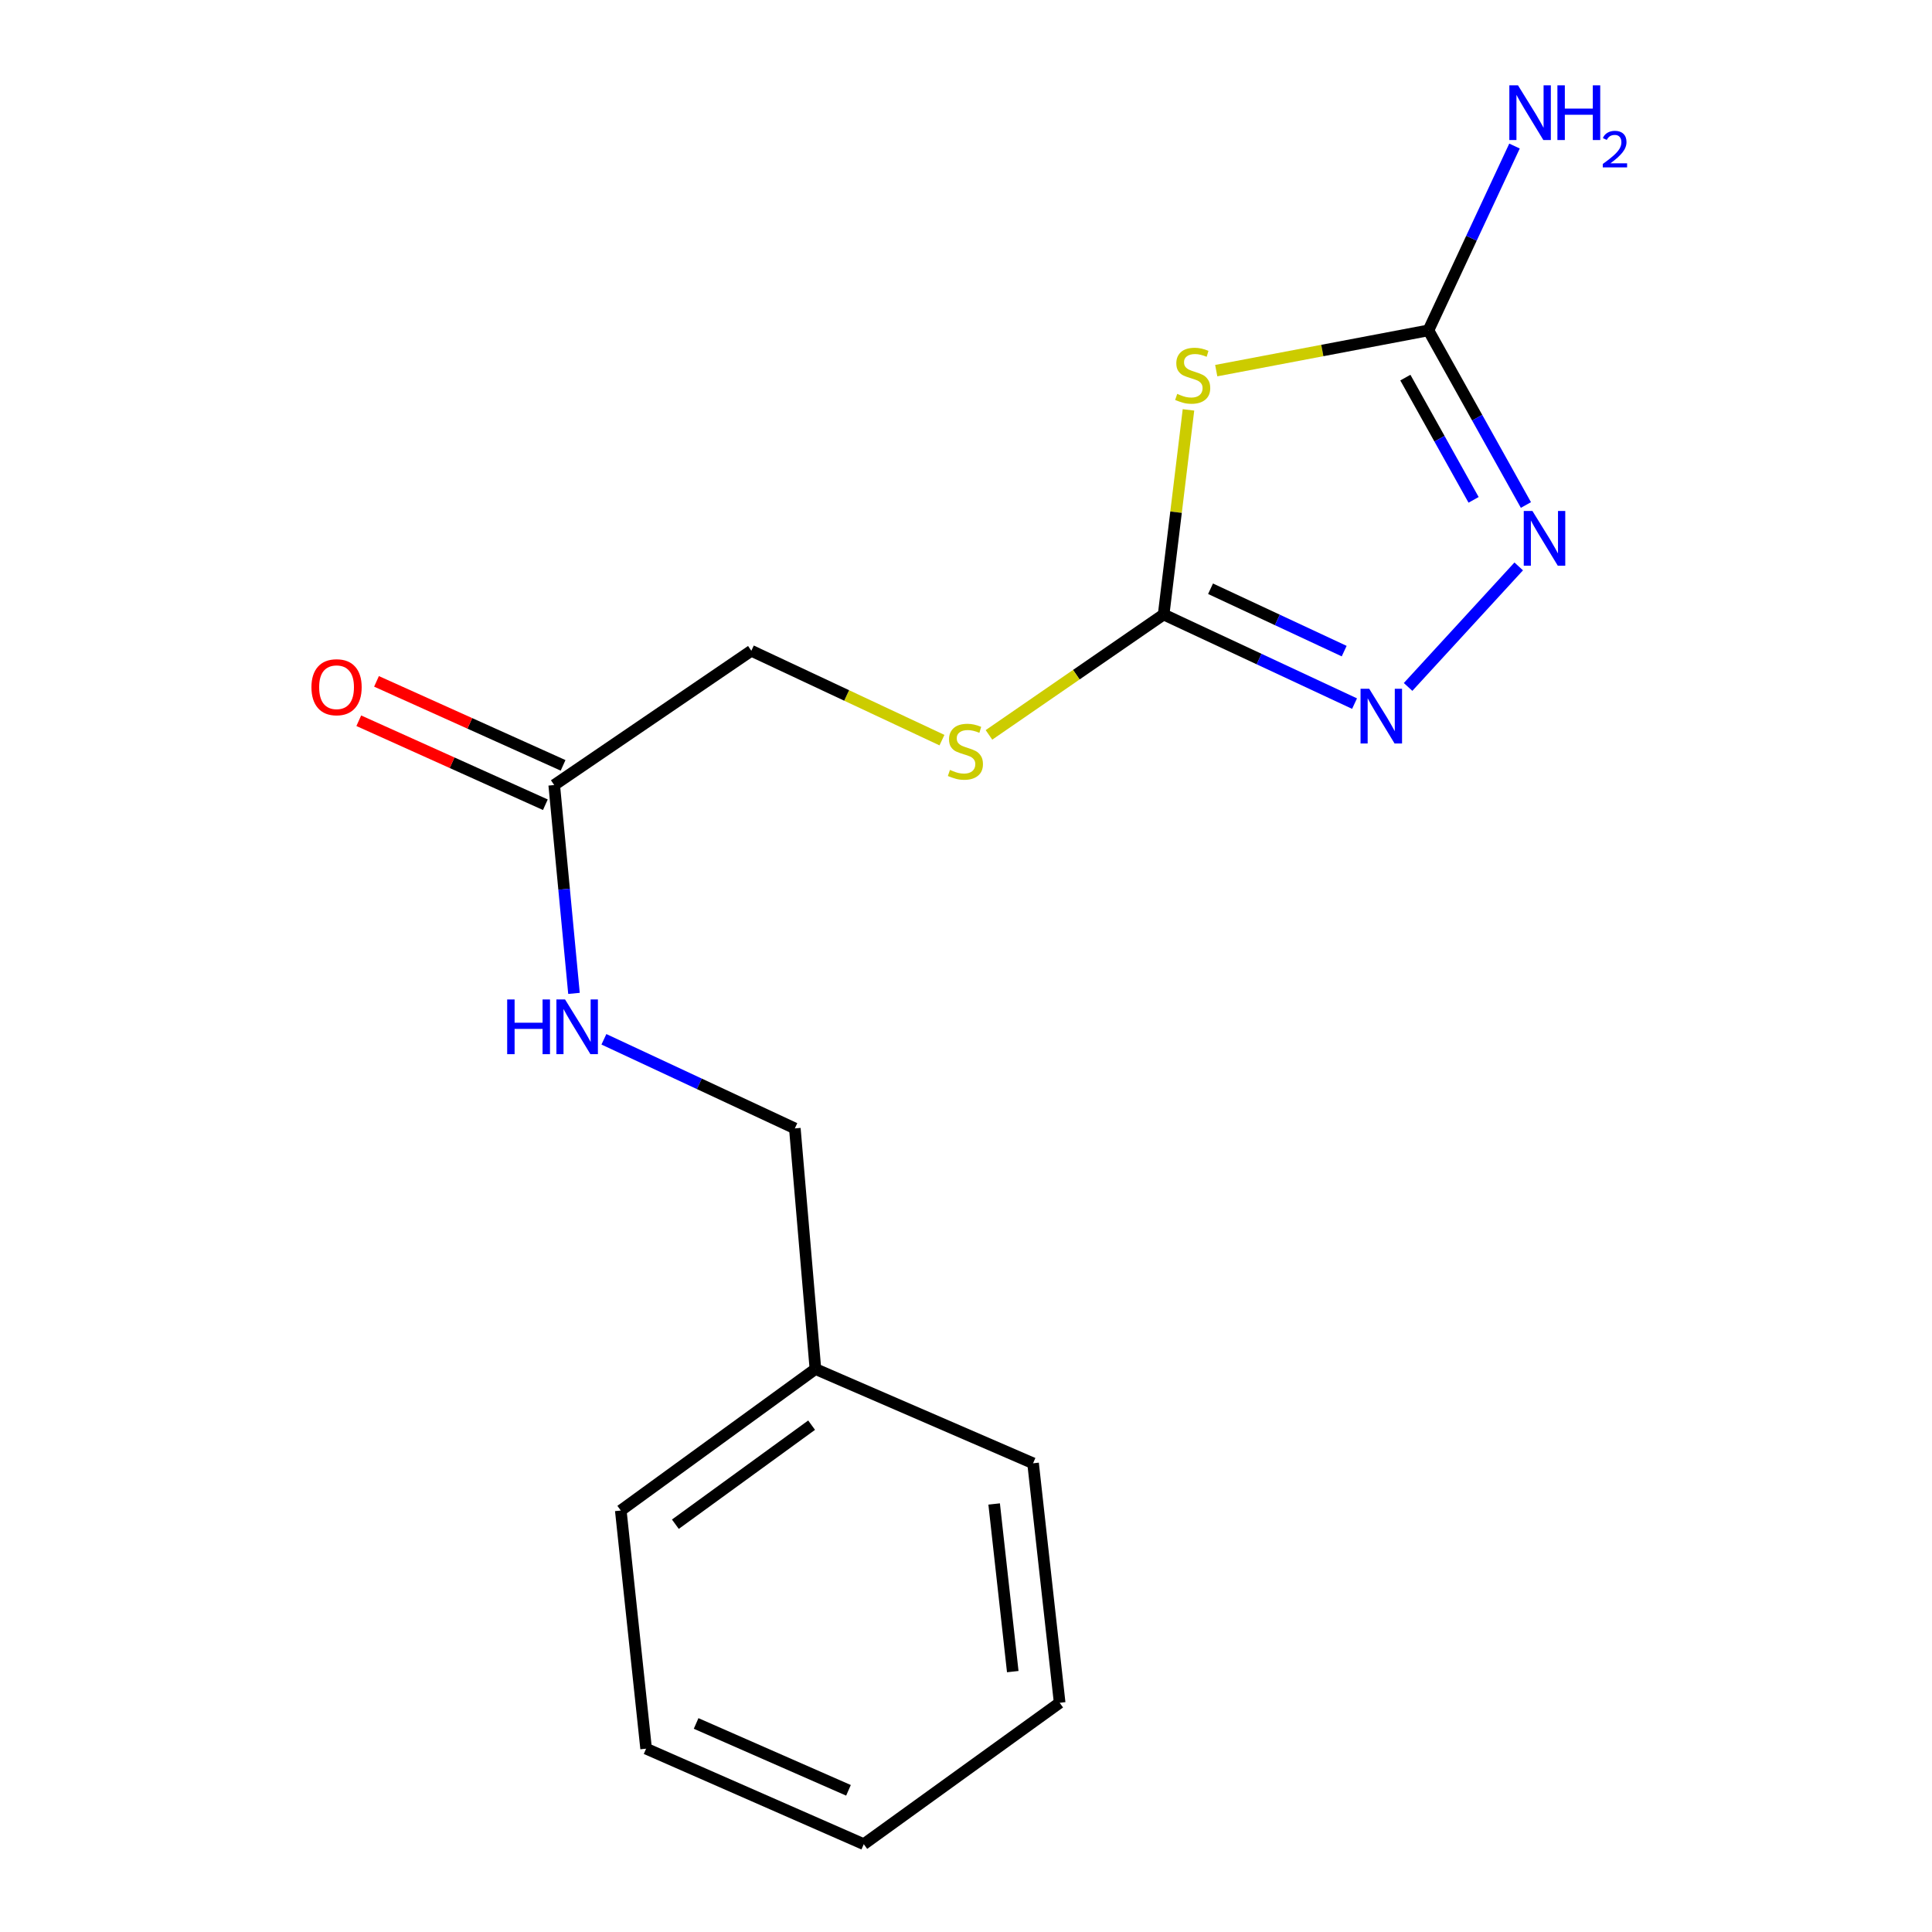 <?xml version='1.0' encoding='iso-8859-1'?>
<svg version='1.1' baseProfile='full'
              xmlns='http://www.w3.org/2000/svg'
                      xmlns:rdkit='http://www.rdkit.org/xml'
                      xmlns:xlink='http://www.w3.org/1999/xlink'
                  xml:space='preserve'
width='1000px' height='1000px' viewBox='0 0 1000 1000'>
<!-- END OF HEADER -->
<rect style='opacity:1.0;fill:#FFFFFF;stroke:none' width='1000' height='1000' x='0' y='0'> </rect>
<path class='bond-0' d='M 615.15,212.154 L 608.724,265.108' style='fill:none;fill-rule:evenodd;stroke:#CCCC00;stroke-width:6px;stroke-linecap:butt;stroke-linejoin:miter;stroke-opacity:1' />
<path class='bond-0' d='M 608.724,265.108 L 602.299,318.063' style='fill:none;fill-rule:evenodd;stroke:#000000;stroke-width:6px;stroke-linecap:butt;stroke-linejoin:miter;stroke-opacity:1' />
<path class='bond-1' d='M 629.519,191.841 L 684.438,181.42' style='fill:none;fill-rule:evenodd;stroke:#CCCC00;stroke-width:6px;stroke-linecap:butt;stroke-linejoin:miter;stroke-opacity:1' />
<path class='bond-1' d='M 684.438,181.42 L 739.356,170.998' style='fill:none;fill-rule:evenodd;stroke:#000000;stroke-width:6px;stroke-linecap:butt;stroke-linejoin:miter;stroke-opacity:1' />
<path class='bond-2' d='M 602.299,318.063 L 651.705,341.127' style='fill:none;fill-rule:evenodd;stroke:#000000;stroke-width:6px;stroke-linecap:butt;stroke-linejoin:miter;stroke-opacity:1' />
<path class='bond-2' d='M 651.705,341.127 L 701.111,364.191' style='fill:none;fill-rule:evenodd;stroke:#0000FF;stroke-width:6px;stroke-linecap:butt;stroke-linejoin:miter;stroke-opacity:1' />
<path class='bond-2' d='M 626.574,304.732 L 661.158,320.877' style='fill:none;fill-rule:evenodd;stroke:#000000;stroke-width:6px;stroke-linecap:butt;stroke-linejoin:miter;stroke-opacity:1' />
<path class='bond-2' d='M 661.158,320.877 L 695.743,337.022' style='fill:none;fill-rule:evenodd;stroke:#0000FF;stroke-width:6px;stroke-linecap:butt;stroke-linejoin:miter;stroke-opacity:1' />
<path class='bond-5' d='M 602.299,318.063 L 557.094,349.22' style='fill:none;fill-rule:evenodd;stroke:#000000;stroke-width:6px;stroke-linecap:butt;stroke-linejoin:miter;stroke-opacity:1' />
<path class='bond-5' d='M 557.094,349.22 L 511.89,380.377' style='fill:none;fill-rule:evenodd;stroke:#CCCC00;stroke-width:6px;stroke-linecap:butt;stroke-linejoin:miter;stroke-opacity:1' />
<path class='bond-3' d='M 739.356,170.998 L 764.584,216.193' style='fill:none;fill-rule:evenodd;stroke:#000000;stroke-width:6px;stroke-linecap:butt;stroke-linejoin:miter;stroke-opacity:1' />
<path class='bond-3' d='M 764.584,216.193 L 789.812,261.389' style='fill:none;fill-rule:evenodd;stroke:#0000FF;stroke-width:6px;stroke-linecap:butt;stroke-linejoin:miter;stroke-opacity:1' />
<path class='bond-3' d='M 727.411,195.449 L 745.07,227.086' style='fill:none;fill-rule:evenodd;stroke:#000000;stroke-width:6px;stroke-linecap:butt;stroke-linejoin:miter;stroke-opacity:1' />
<path class='bond-3' d='M 745.07,227.086 L 762.73,258.723' style='fill:none;fill-rule:evenodd;stroke:#0000FF;stroke-width:6px;stroke-linecap:butt;stroke-linejoin:miter;stroke-opacity:1' />
<path class='bond-8' d='M 739.356,170.998 L 761.633,123.296' style='fill:none;fill-rule:evenodd;stroke:#000000;stroke-width:6px;stroke-linecap:butt;stroke-linejoin:miter;stroke-opacity:1' />
<path class='bond-8' d='M 761.633,123.296 L 783.91,75.594' style='fill:none;fill-rule:evenodd;stroke:#0000FF;stroke-width:6px;stroke-linecap:butt;stroke-linejoin:miter;stroke-opacity:1' />
<path class='bond-17' d='M 728.822,355.554 L 786.086,293.174' style='fill:none;fill-rule:evenodd;stroke:#0000FF;stroke-width:6px;stroke-linecap:butt;stroke-linejoin:miter;stroke-opacity:1' />
<path class='bond-4' d='M 286.863,406.339 L 388.884,336.836' style='fill:none;fill-rule:evenodd;stroke:#000000;stroke-width:6px;stroke-linecap:butt;stroke-linejoin:miter;stroke-opacity:1' />
<path class='bond-6' d='M 286.863,406.339 L 291.977,460.257' style='fill:none;fill-rule:evenodd;stroke:#000000;stroke-width:6px;stroke-linecap:butt;stroke-linejoin:miter;stroke-opacity:1' />
<path class='bond-6' d='M 291.977,460.257 L 297.092,514.175' style='fill:none;fill-rule:evenodd;stroke:#0000FF;stroke-width:6px;stroke-linecap:butt;stroke-linejoin:miter;stroke-opacity:1' />
<path class='bond-7' d='M 291.45,396.15 L 243.164,374.412' style='fill:none;fill-rule:evenodd;stroke:#000000;stroke-width:6px;stroke-linecap:butt;stroke-linejoin:miter;stroke-opacity:1' />
<path class='bond-7' d='M 243.164,374.412 L 194.878,352.674' style='fill:none;fill-rule:evenodd;stroke:#FF0000;stroke-width:6px;stroke-linecap:butt;stroke-linejoin:miter;stroke-opacity:1' />
<path class='bond-7' d='M 282.276,416.528 L 233.99,394.791' style='fill:none;fill-rule:evenodd;stroke:#000000;stroke-width:6px;stroke-linecap:butt;stroke-linejoin:miter;stroke-opacity:1' />
<path class='bond-7' d='M 233.99,394.791 L 185.704,373.053' style='fill:none;fill-rule:evenodd;stroke:#FF0000;stroke-width:6px;stroke-linecap:butt;stroke-linejoin:miter;stroke-opacity:1' />
<path class='bond-9' d='M 487.555,383.092 L 438.219,359.964' style='fill:none;fill-rule:evenodd;stroke:#CCCC00;stroke-width:6px;stroke-linecap:butt;stroke-linejoin:miter;stroke-opacity:1' />
<path class='bond-9' d='M 438.219,359.964 L 388.884,336.836' style='fill:none;fill-rule:evenodd;stroke:#000000;stroke-width:6px;stroke-linecap:butt;stroke-linejoin:miter;stroke-opacity:1' />
<path class='bond-10' d='M 312.581,537.94 L 361.994,560.999' style='fill:none;fill-rule:evenodd;stroke:#0000FF;stroke-width:6px;stroke-linecap:butt;stroke-linejoin:miter;stroke-opacity:1' />
<path class='bond-10' d='M 361.994,560.999 L 411.406,584.059' style='fill:none;fill-rule:evenodd;stroke:#000000;stroke-width:6px;stroke-linecap:butt;stroke-linejoin:miter;stroke-opacity:1' />
<path class='bond-11' d='M 411.406,584.059 L 422.059,708.601' style='fill:none;fill-rule:evenodd;stroke:#000000;stroke-width:6px;stroke-linecap:butt;stroke-linejoin:miter;stroke-opacity:1' />
<path class='bond-12' d='M 422.059,708.601 L 321.317,781.842' style='fill:none;fill-rule:evenodd;stroke:#000000;stroke-width:6px;stroke-linecap:butt;stroke-linejoin:miter;stroke-opacity:1' />
<path class='bond-12' d='M 420.089,737.664 L 349.57,788.932' style='fill:none;fill-rule:evenodd;stroke:#000000;stroke-width:6px;stroke-linecap:butt;stroke-linejoin:miter;stroke-opacity:1' />
<path class='bond-13' d='M 422.059,708.601 L 534.719,757.395' style='fill:none;fill-rule:evenodd;stroke:#000000;stroke-width:6px;stroke-linecap:butt;stroke-linejoin:miter;stroke-opacity:1' />
<path class='bond-15' d='M 321.317,781.842 L 334.428,905.106' style='fill:none;fill-rule:evenodd;stroke:#000000;stroke-width:6px;stroke-linecap:butt;stroke-linejoin:miter;stroke-opacity:1' />
<path class='bond-14' d='M 534.719,757.395 L 548.476,881.354' style='fill:none;fill-rule:evenodd;stroke:#000000;stroke-width:6px;stroke-linecap:butt;stroke-linejoin:miter;stroke-opacity:1' />
<path class='bond-14' d='M 514.571,778.454 L 524.201,865.226' style='fill:none;fill-rule:evenodd;stroke:#000000;stroke-width:6px;stroke-linecap:butt;stroke-linejoin:miter;stroke-opacity:1' />
<path class='bond-16' d='M 548.476,881.354 L 447.089,954.545' style='fill:none;fill-rule:evenodd;stroke:#000000;stroke-width:6px;stroke-linecap:butt;stroke-linejoin:miter;stroke-opacity:1' />
<path class='bond-18' d='M 334.428,905.106 L 447.089,954.545' style='fill:none;fill-rule:evenodd;stroke:#000000;stroke-width:6px;stroke-linecap:butt;stroke-linejoin:miter;stroke-opacity:1' />
<path class='bond-18' d='M 360.308,892.057 L 439.17,926.665' style='fill:none;fill-rule:evenodd;stroke:#000000;stroke-width:6px;stroke-linecap:butt;stroke-linejoin:miter;stroke-opacity:1' />
<path  class='atom-0' d='M 609.334 203.873
Q 609.654 203.993, 610.974 204.553
Q 612.294 205.113, 613.734 205.473
Q 615.214 205.793, 616.654 205.793
Q 619.334 205.793, 620.894 204.513
Q 622.454 203.193, 622.454 200.913
Q 622.454 199.353, 621.654 198.393
Q 620.894 197.433, 619.694 196.913
Q 618.494 196.393, 616.494 195.793
Q 613.974 195.033, 612.454 194.313
Q 610.974 193.593, 609.894 192.073
Q 608.854 190.553, 608.854 187.993
Q 608.854 184.433, 611.254 182.233
Q 613.694 180.033, 618.494 180.033
Q 621.774 180.033, 625.494 181.593
L 624.574 184.673
Q 621.174 183.273, 618.614 183.273
Q 615.854 183.273, 614.334 184.433
Q 612.814 185.553, 612.854 187.513
Q 612.854 189.033, 613.614 189.953
Q 614.414 190.873, 615.534 191.393
Q 616.694 191.913, 618.614 192.513
Q 621.174 193.313, 622.694 194.113
Q 624.214 194.913, 625.294 196.553
Q 626.414 198.153, 626.414 200.913
Q 626.414 204.833, 623.774 206.953
Q 621.174 209.033, 616.814 209.033
Q 614.294 209.033, 612.374 208.473
Q 610.494 207.953, 608.254 207.033
L 609.334 203.873
' fill='#CCCC00'/>
<path  class='atom-3' d='M 708.699 356.496
L 717.979 371.496
Q 718.899 372.976, 720.379 375.656
Q 721.859 378.336, 721.939 378.496
L 721.939 356.496
L 725.699 356.496
L 725.699 384.816
L 721.819 384.816
L 711.859 368.416
Q 710.699 366.496, 709.459 364.296
Q 708.259 362.096, 707.899 361.416
L 707.899 384.816
L 704.219 384.816
L 704.219 356.496
L 708.699 356.496
' fill='#0000FF'/>
<path  class='atom-4' d='M 793.176 264.47
L 802.456 279.47
Q 803.376 280.95, 804.856 283.63
Q 806.336 286.31, 806.416 286.47
L 806.416 264.47
L 810.176 264.47
L 810.176 292.79
L 806.296 292.79
L 796.336 276.39
Q 795.176 274.47, 793.936 272.27
Q 792.736 270.07, 792.376 269.39
L 792.376 292.79
L 788.696 292.79
L 788.696 264.47
L 793.176 264.47
' fill='#0000FF'/>
<path  class='atom-6' d='M 491.695 398.503
Q 492.015 398.623, 493.335 399.183
Q 494.655 399.743, 496.095 400.103
Q 497.575 400.423, 499.015 400.423
Q 501.695 400.423, 503.255 399.143
Q 504.815 397.823, 504.815 395.543
Q 504.815 393.983, 504.015 393.023
Q 503.255 392.063, 502.055 391.543
Q 500.855 391.023, 498.855 390.423
Q 496.335 389.663, 494.815 388.943
Q 493.335 388.223, 492.255 386.703
Q 491.215 385.183, 491.215 382.623
Q 491.215 379.063, 493.615 376.863
Q 496.055 374.663, 500.855 374.663
Q 504.135 374.663, 507.855 376.223
L 506.935 379.303
Q 503.535 377.903, 500.975 377.903
Q 498.215 377.903, 496.695 379.063
Q 495.175 380.183, 495.215 382.143
Q 495.215 383.663, 495.975 384.583
Q 496.775 385.503, 497.895 386.023
Q 499.055 386.543, 500.975 387.143
Q 503.535 387.943, 505.055 388.743
Q 506.575 389.543, 507.655 391.183
Q 508.775 392.783, 508.775 395.543
Q 508.775 399.463, 506.135 401.583
Q 503.535 403.663, 499.175 403.663
Q 496.655 403.663, 494.735 403.103
Q 492.855 402.583, 490.615 401.663
L 491.695 398.503
' fill='#CCCC00'/>
<path  class='atom-7' d='M 262.513 517.318
L 266.353 517.318
L 266.353 529.358
L 280.833 529.358
L 280.833 517.318
L 284.673 517.318
L 284.673 545.638
L 280.833 545.638
L 280.833 532.558
L 266.353 532.558
L 266.353 545.638
L 262.513 545.638
L 262.513 517.318
' fill='#0000FF'/>
<path  class='atom-7' d='M 292.473 517.318
L 301.753 532.318
Q 302.673 533.798, 304.153 536.478
Q 305.633 539.158, 305.713 539.318
L 305.713 517.318
L 309.473 517.318
L 309.473 545.638
L 305.593 545.638
L 295.633 529.238
Q 294.473 527.318, 293.233 525.118
Q 292.033 522.918, 291.673 522.238
L 291.673 545.638
L 287.993 545.638
L 287.993 517.318
L 292.473 517.318
' fill='#0000FF'/>
<path  class='atom-8' d='M 161.202 355.701
Q 161.202 348.901, 164.562 345.101
Q 167.922 341.301, 174.202 341.301
Q 180.482 341.301, 183.842 345.101
Q 187.202 348.901, 187.202 355.701
Q 187.202 362.581, 183.802 366.501
Q 180.402 370.381, 174.202 370.381
Q 167.962 370.381, 164.562 366.501
Q 161.202 362.621, 161.202 355.701
M 174.202 367.181
Q 178.522 367.181, 180.842 364.301
Q 183.202 361.381, 183.202 355.701
Q 183.202 350.141, 180.842 347.341
Q 178.522 344.501, 174.202 344.501
Q 169.882 344.501, 167.522 347.301
Q 165.202 350.101, 165.202 355.701
Q 165.202 361.421, 167.522 364.301
Q 169.882 367.181, 174.202 367.181
' fill='#FF0000'/>
<path  class='atom-9' d='M 785.714 44.165
L 794.994 59.165
Q 795.914 60.645, 797.394 63.325
Q 798.874 66.005, 798.954 66.165
L 798.954 44.165
L 802.714 44.165
L 802.714 72.485
L 798.834 72.485
L 788.874 56.085
Q 787.714 54.165, 786.474 51.965
Q 785.274 49.765, 784.914 49.085
L 784.914 72.485
L 781.234 72.485
L 781.234 44.165
L 785.714 44.165
' fill='#0000FF'/>
<path  class='atom-9' d='M 806.114 44.165
L 809.954 44.165
L 809.954 56.205
L 824.434 56.205
L 824.434 44.165
L 828.274 44.165
L 828.274 72.485
L 824.434 72.485
L 824.434 59.405
L 809.954 59.405
L 809.954 72.485
L 806.114 72.485
L 806.114 44.165
' fill='#0000FF'/>
<path  class='atom-9' d='M 829.647 71.491
Q 830.334 69.722, 831.97 68.746
Q 833.607 67.742, 835.878 67.742
Q 838.702 67.742, 840.286 69.273
Q 841.87 70.805, 841.87 73.524
Q 841.87 76.296, 839.811 78.883
Q 837.778 81.47, 833.554 84.533
L 842.187 84.533
L 842.187 86.645
L 829.594 86.645
L 829.594 84.876
Q 833.079 82.394, 835.138 80.546
Q 837.224 78.698, 838.227 77.035
Q 839.23 75.372, 839.23 73.656
Q 839.23 71.861, 838.333 70.858
Q 837.435 69.854, 835.878 69.854
Q 834.373 69.854, 833.37 70.462
Q 832.366 71.069, 831.654 72.415
L 829.647 71.491
' fill='#0000FF'/>
</svg>
